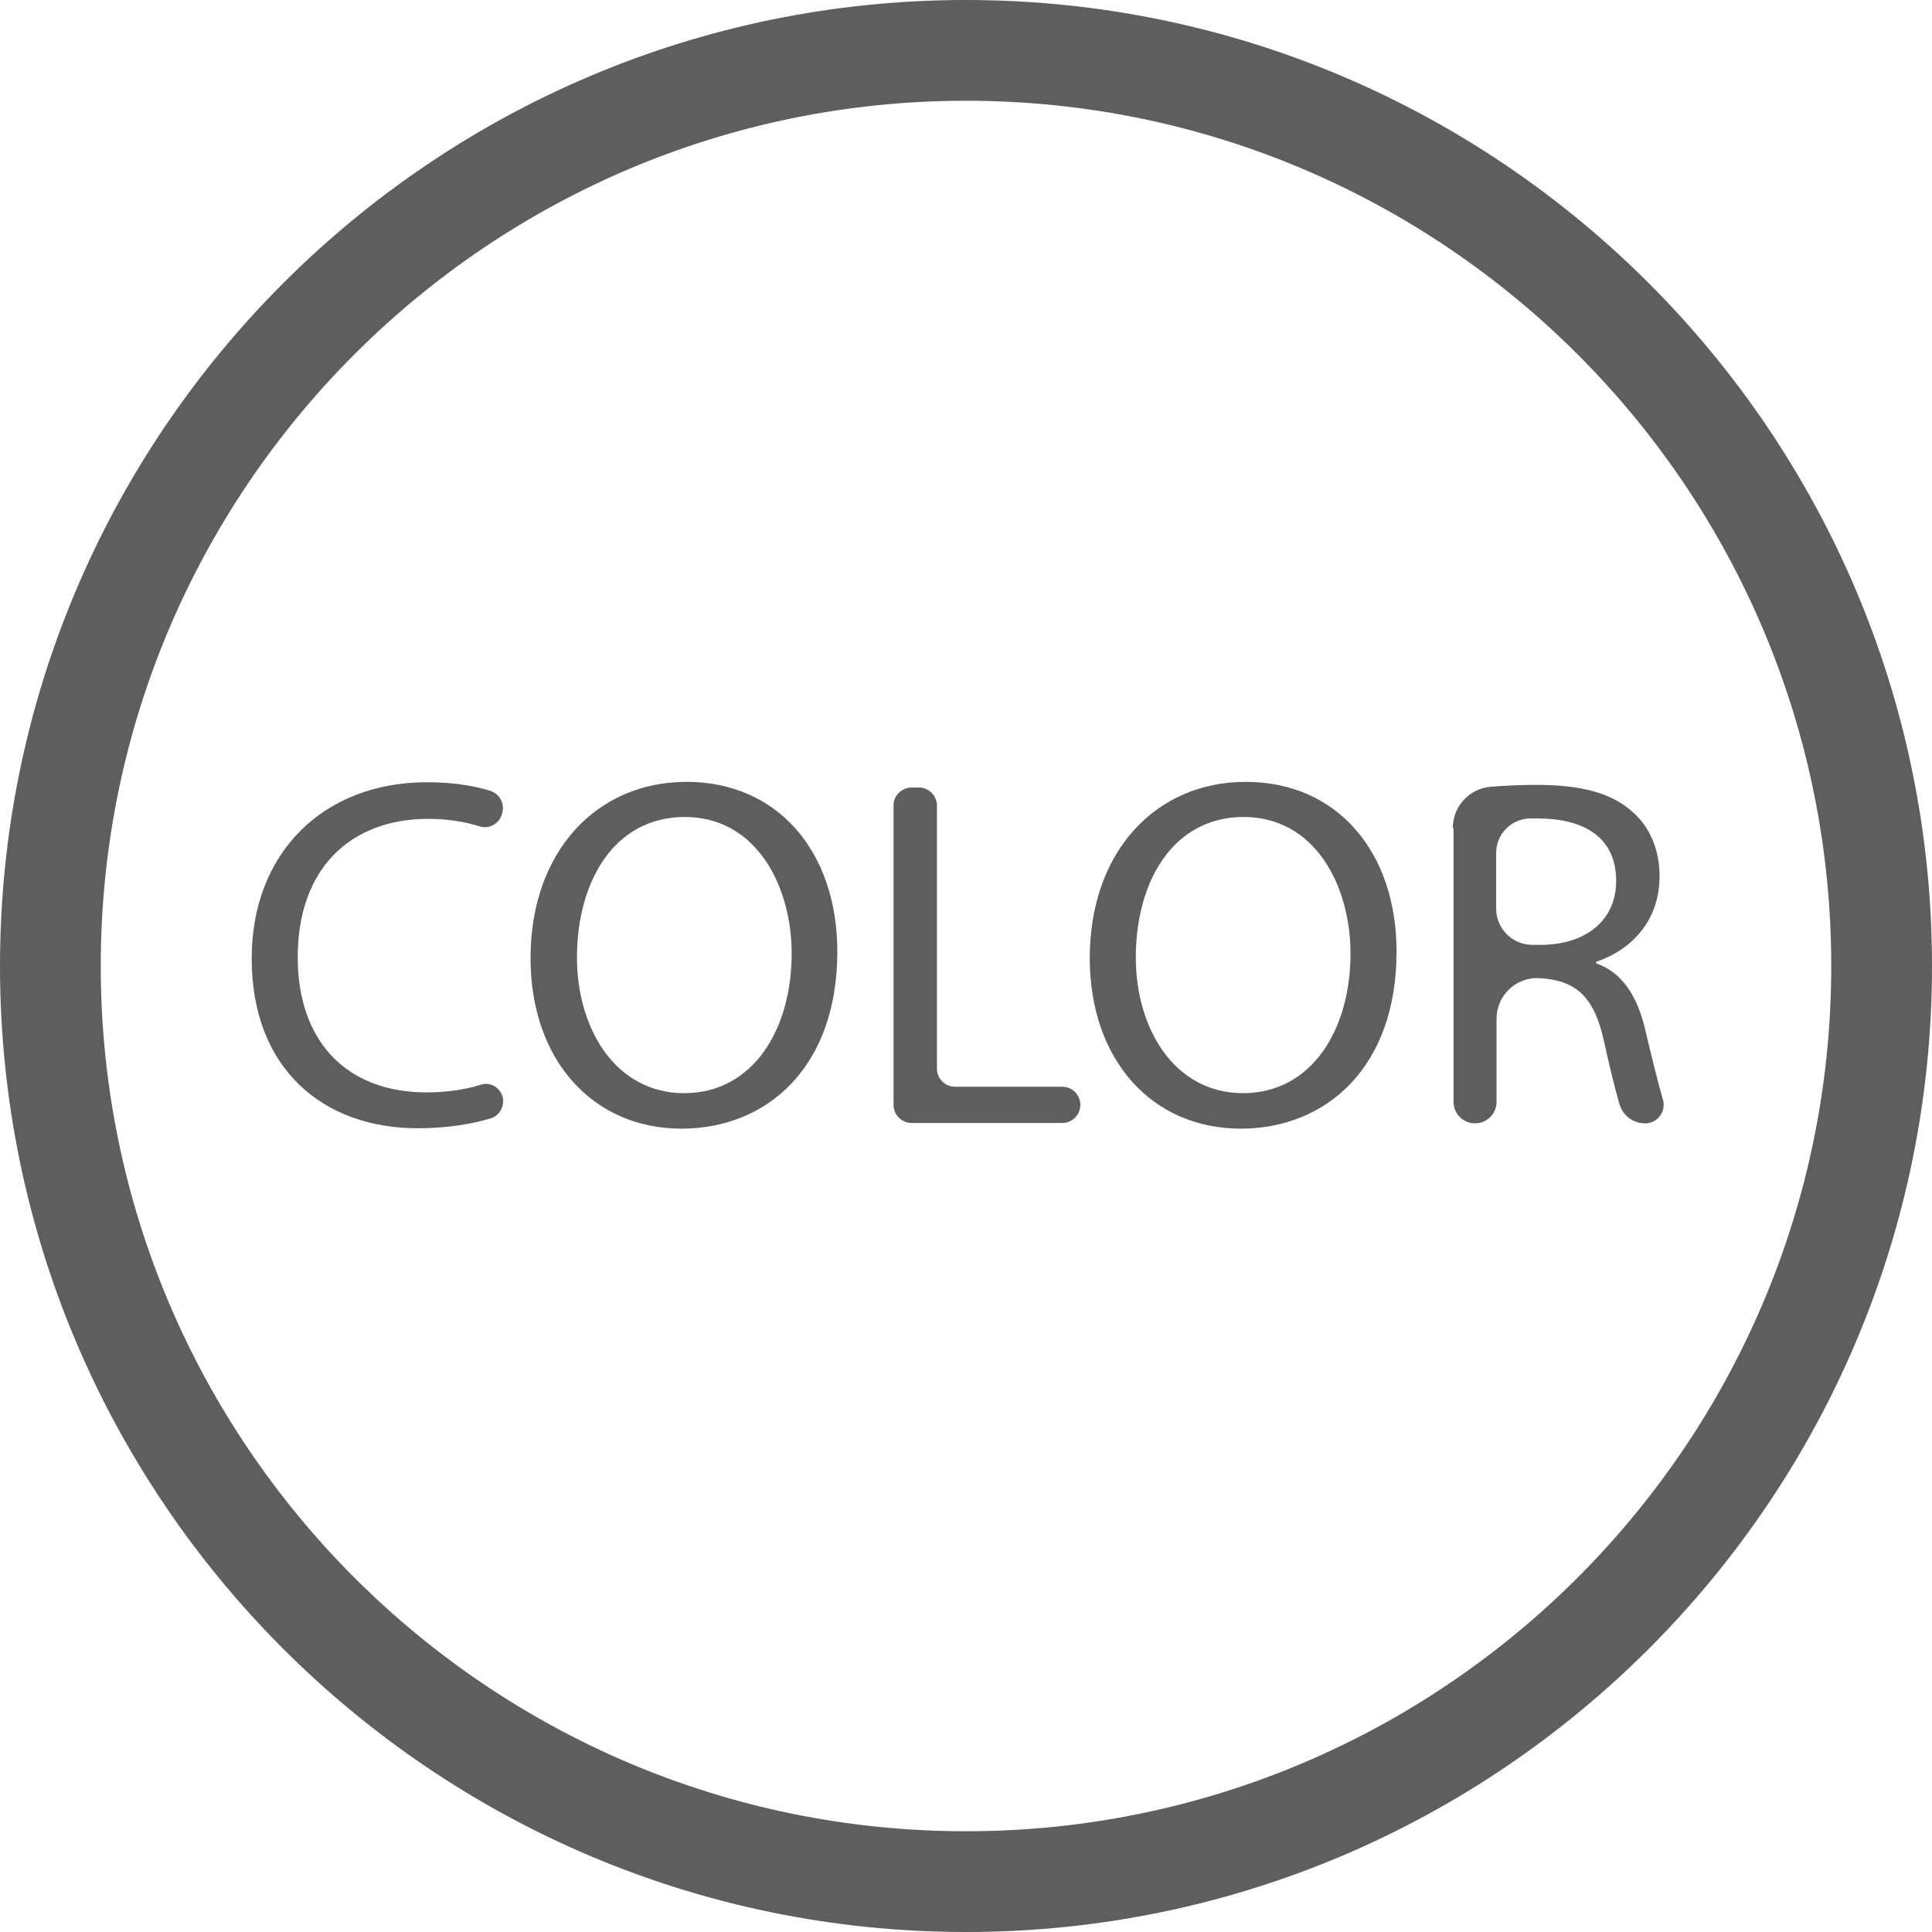 <?xml version="1.0" encoding="utf-8"?>
<!-- Generator: Adobe Illustrator 22.0.0, SVG Export Plug-In . SVG Version: 6.00 Build 0)  -->
<svg version="1.1" id="Layer_1" xmlns="http://www.w3.org/2000/svg" xmlns:xlink="http://www.w3.org/1999/xlink" x="0px" y="0px"
	 viewBox="0 0 512 512" style="enable-background:new 0 0 512 512;" xml:space="preserve">
<style type="text/css">
	.st0{fill:#5E5E5E;}
</style>
<g>
	<g>
		<path class="st0" d="M256,0C114.8,0,0,114.8,0,256s114.8,256,256,256s256-114.8,256-256S397.2,0,256,0z M256,485.3
			C129.5,485.3,26.7,382.5,26.7,256S129.5,26.7,256,26.7S485.3,129.5,485.3,256S382.5,485.3,256,485.3z"/>
	</g>
</g>
<g>
	<path class="st0" d="M133.2,290.7c0.6,2.4-0.8,5-3.2,5.7c-4.7,1.4-11.3,2.6-19.3,2.6c-25.1,0-44-15.8-44-45
		c0-27.9,18.9-46.7,46.5-46.7c7.4,0,13,1.1,16.8,2.3c2.4,0.8,3.8,3.4,3.1,5.8l-0.1,0.4c-0.7,2.5-3.4,4-5.9,3.2
		c-3.8-1.2-8.4-2-13.5-2c-20.9,0-34.7,13.3-34.7,36.7c0,21.8,12.5,35.8,34.2,35.8c5,0,10-0.7,14.2-2
		C129.8,286.6,132.5,288.1,133.2,290.7L133.2,290.7z"/>
	<path class="st0" d="M221.9,252.2c0,30.6-18.6,46.9-41.3,46.9c-23.5,0-40-18.2-40-45.2c0-28.3,17.6-46.7,41.3-46.7
		C206.2,207.2,221.9,225.8,221.9,252.2z M152.9,253.7c0,19,10.3,36,28.4,36c18.2,0,28.5-16.8,28.5-37c0-17.7-9.2-36.2-28.4-36.2
		C162.4,216.6,152.9,234.1,152.9,253.7z"/>
	<path class="st0" d="M241.7,208.7h1.8c2.7,0,4.8,2.2,4.8,4.8v69.7c0,2.7,2.2,4.8,4.8,4.8h28.4c2.7,0,4.8,2.2,4.8,4.8l0,0
		c0,2.7-2.2,4.8-4.8,4.8h-39.9c-2.7,0-4.8-2.2-4.8-4.8v-79.4C236.8,210.8,239,208.7,241.7,208.7z"/>
	<path class="st0" d="M370.1,252.2c0,30.6-18.6,46.9-41.3,46.9c-23.5,0-40-18.2-40-45.2c0-28.3,17.6-46.7,41.3-46.7
		C354.4,207.2,370.1,225.8,370.1,252.2z M301,253.7c0,19,10.3,36,28.4,36c18.2,0,28.5-16.8,28.5-37c0-17.7-9.2-36.2-28.4-36.2
		C310.5,216.6,301,234.1,301,253.7z"/>
	<path class="st0" d="M385,219.5c0-5.7,4.3-10.5,10-11c3.9-0.3,8-0.5,12-0.5c12.3,0,20.2,2.2,25.8,7.3c4.5,4,7,10,7,16.9
		c0,11.8-7.4,19.5-16.8,22.7v0.4c6.9,2.4,11,8.7,13.1,18c1.8,7.6,3.3,13.7,4.6,18.1c0.9,3.1-1.4,6.3-4.7,6.3h0c-3.1,0-5.9-2-6.8-5
		c-1.1-3.8-2.5-9.4-4-16.2c-2.6-12.3-7.4-16.9-17.8-17.3l0,0c-6,0-10.8,4.8-10.8,10.8v22c0,3.2-2.6,5.7-5.7,5.7l0,0
		c-3.2,0-5.7-2.6-5.7-5.7V219.5z M396.5,240.8c0,5.3,4.3,9.6,9.6,9.6h2.1c12.3,0,20.1-6.7,20.1-16.9c0-11.5-8.3-16.5-20.5-16.6
		c-0.9,0-1.7,0-2.5,0c-4.9,0.2-8.8,4.2-8.8,9.1V240.8z"/>
</g>
</svg>
